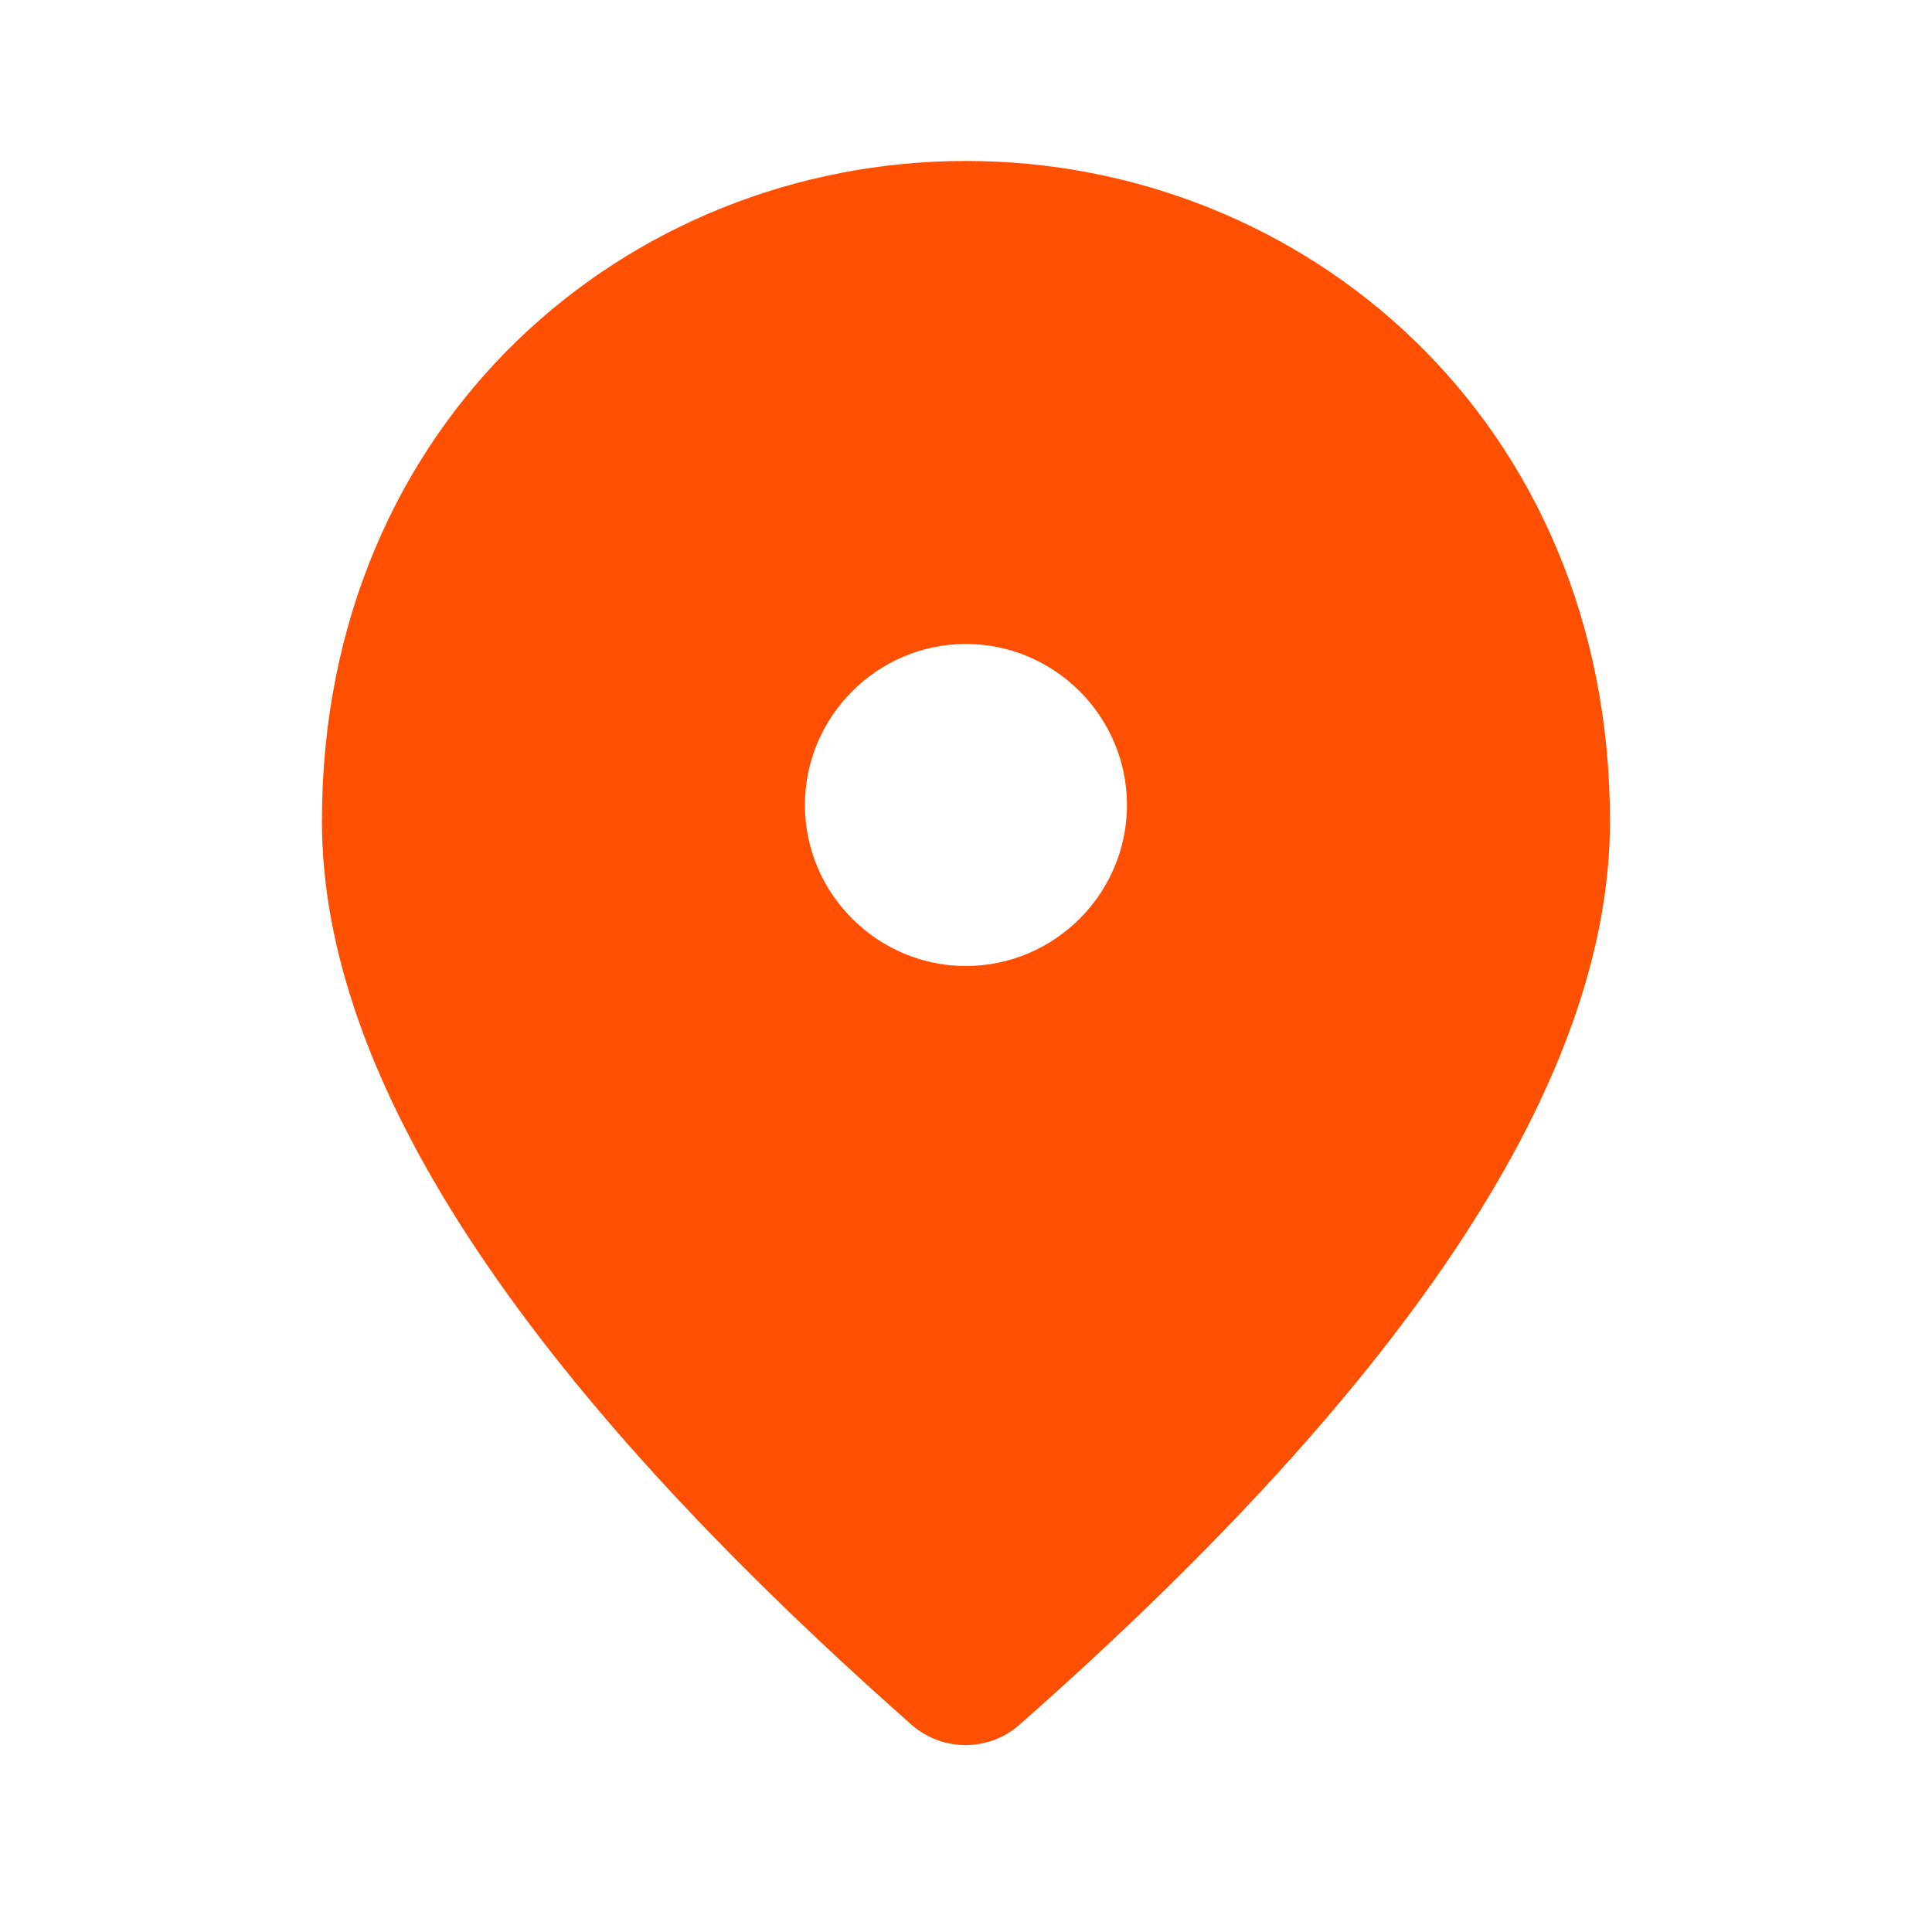 <svg width="16" height="16" viewBox="0 0 16 16" fill="none" xmlns="http://www.w3.org/2000/svg">
<path d="M7.999 8C8.733 8 9.333 7.4 9.333 6.667C9.333 5.933 8.733 5.333 7.999 5.333C7.266 5.333 6.666 5.933 6.666 6.667C6.666 7.4 7.266 8 7.999 8ZM7.999 1.333C10.799 1.333 13.333 3.48 13.333 6.8C13.333 8.92 11.699 11.413 8.439 14.287C8.186 14.507 7.806 14.507 7.553 14.287C4.299 11.413 2.666 8.92 2.666 6.8C2.666 3.48 5.199 1.333 7.999 1.333Z" fill="#FF5001"/>
</svg>
